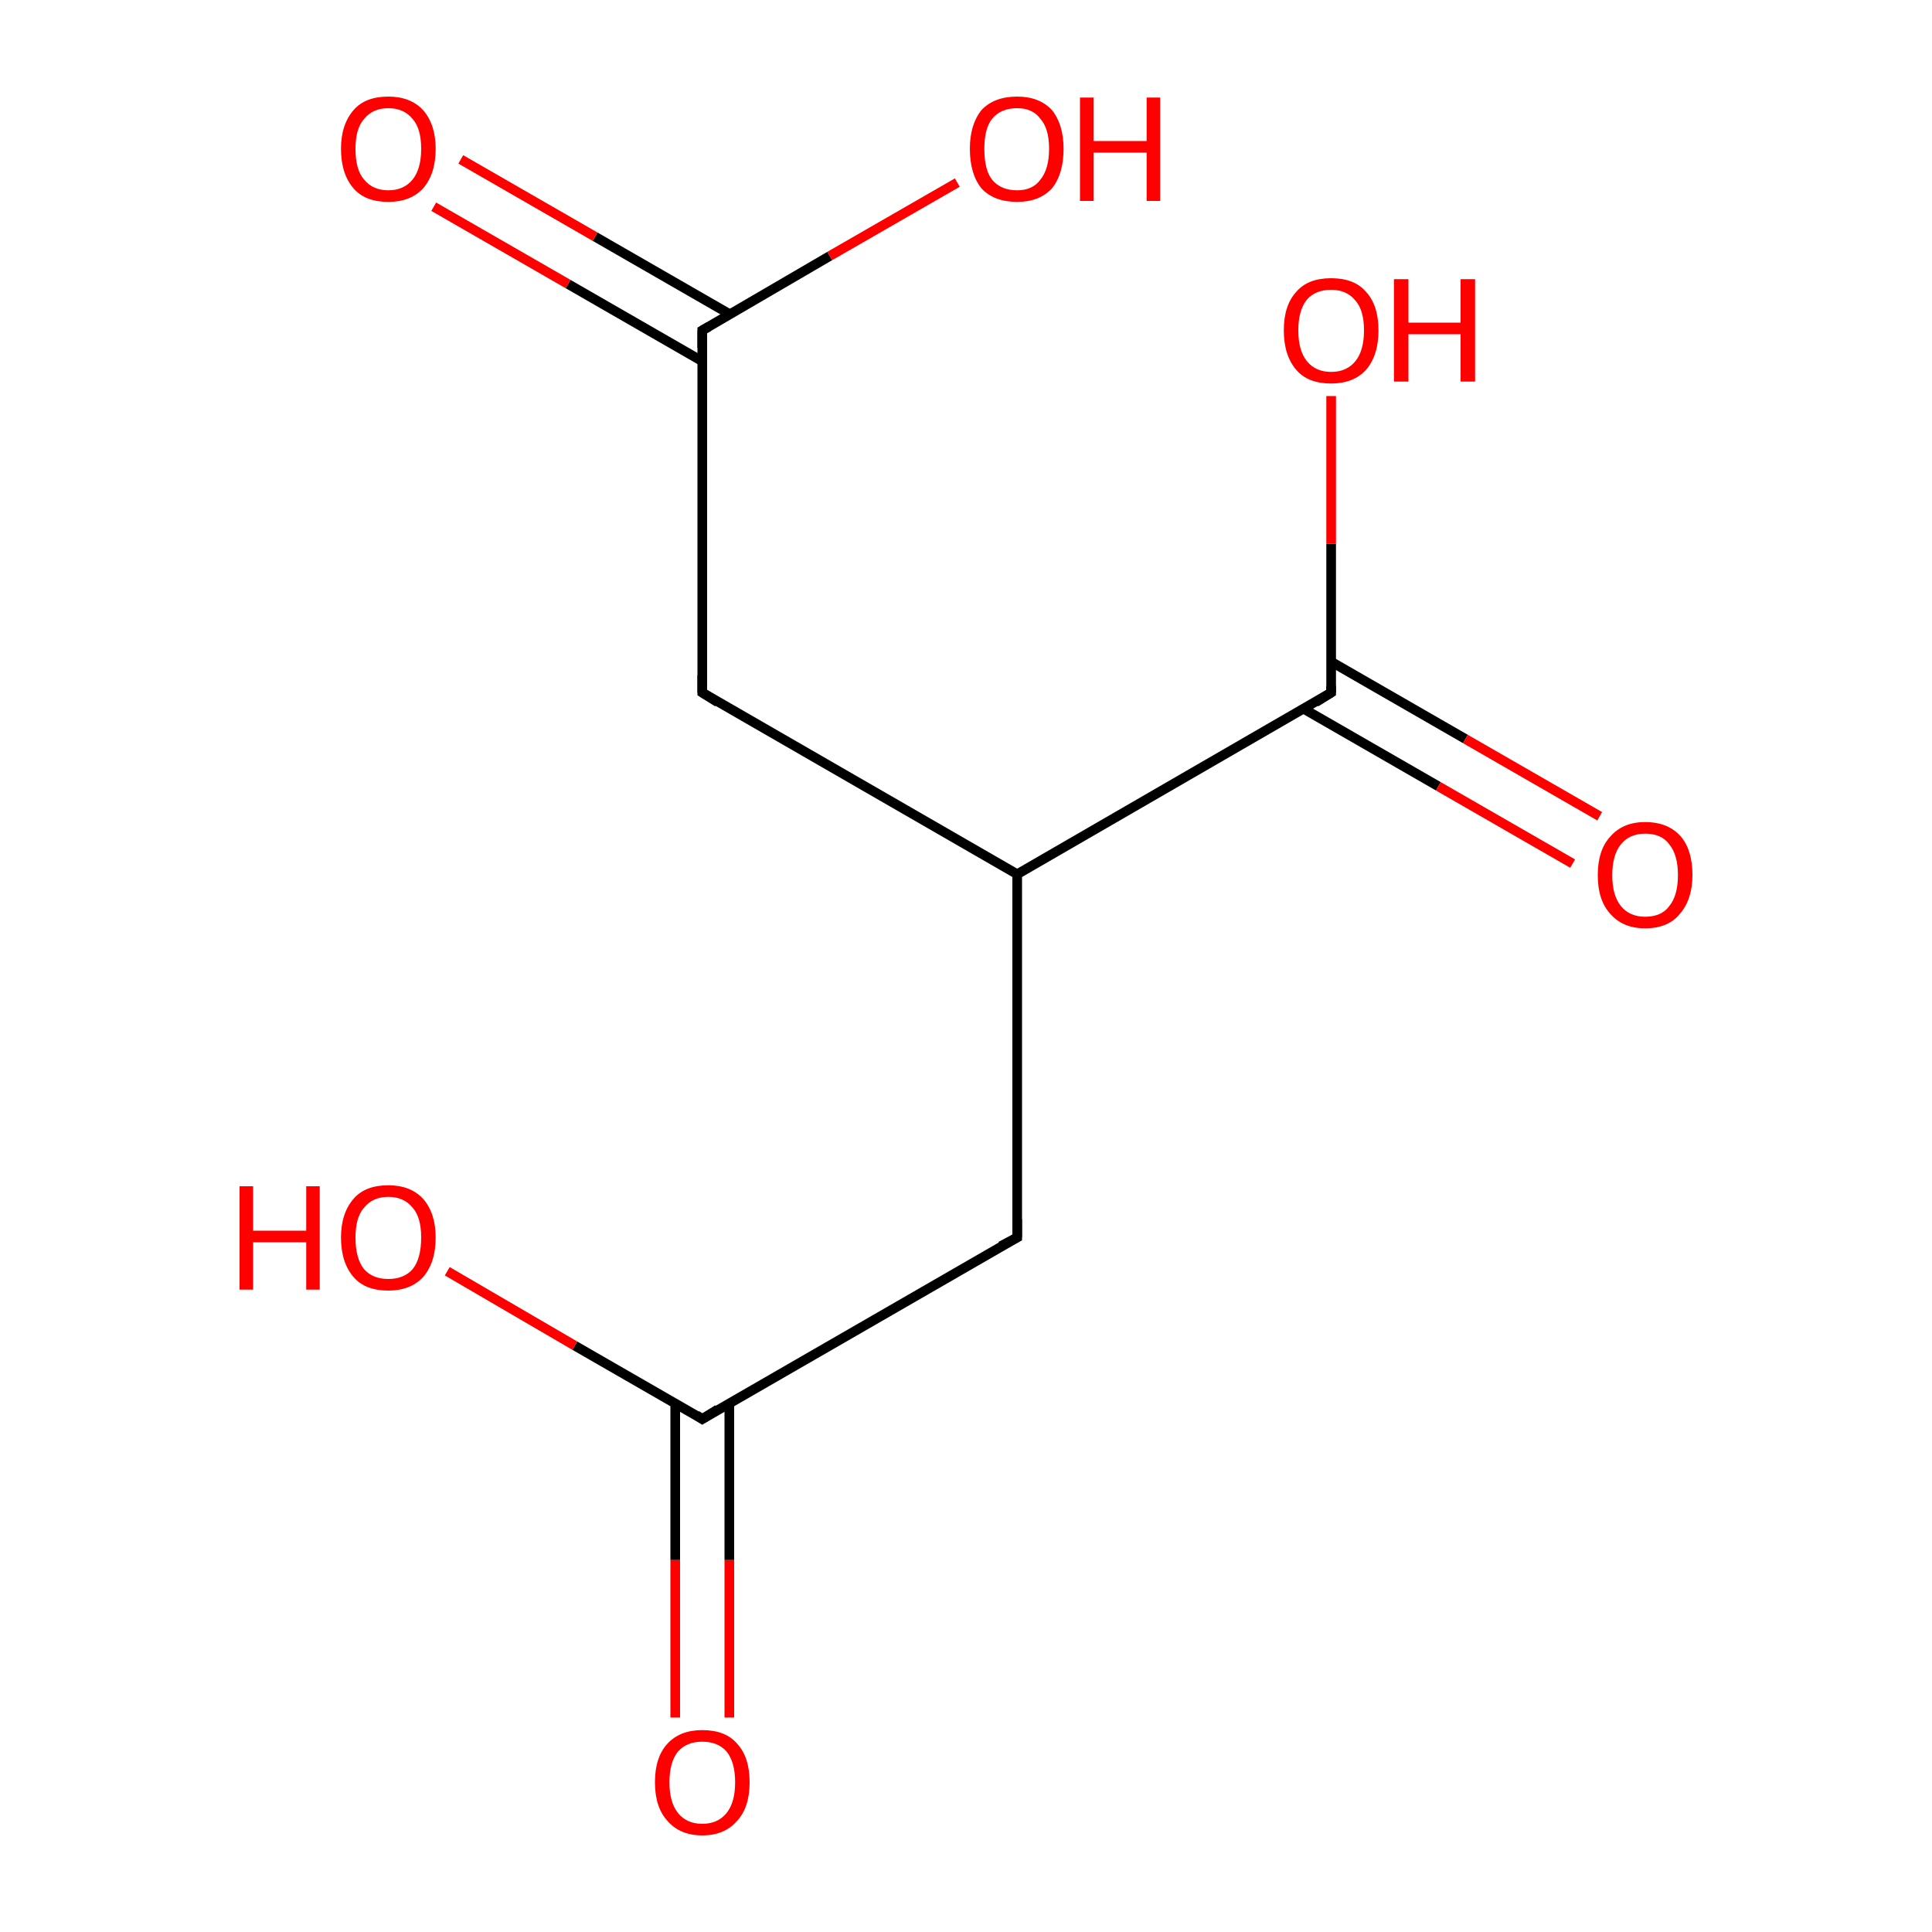 <?xml version='1.0' encoding='iso-8859-1'?>
<svg version='1.1' baseProfile='full'
              xmlns='http://www.w3.org/2000/svg'
                      xmlns:rdkit='http://www.rdkit.org/xml'
                      xmlns:xlink='http://www.w3.org/1999/xlink'
                  xml:space='preserve'
width='200px' height='200px' viewBox='0 0 200 200'>
<!-- END OF HEADER -->
<rect style='opacity:1.0;fill:#FFFFFF;stroke:none' width='200.0' height='200.0' x='0.0' y='0.0'> </rect>
<path class='bond-0 atom-0 atom-1' d='M 75.5,32.5 L 61.6,24.5' style='fill:none;fill-rule:evenodd;stroke:#000000;stroke-width:1.0px;stroke-linecap:butt;stroke-linejoin:miter;stroke-opacity:1' />
<path class='bond-0 atom-0 atom-1' d='M 61.6,24.5 L 47.7,16.5' style='fill:none;fill-rule:evenodd;stroke:#FF0000;stroke-width:1.0px;stroke-linecap:butt;stroke-linejoin:miter;stroke-opacity:1' />
<path class='bond-0 atom-0 atom-1' d='M 72.7,37.4 L 58.8,29.4' style='fill:none;fill-rule:evenodd;stroke:#000000;stroke-width:1.0px;stroke-linecap:butt;stroke-linejoin:miter;stroke-opacity:1' />
<path class='bond-0 atom-0 atom-1' d='M 58.8,29.4 L 44.9,21.4' style='fill:none;fill-rule:evenodd;stroke:#FF0000;stroke-width:1.0px;stroke-linecap:butt;stroke-linejoin:miter;stroke-opacity:1' />
<path class='bond-1 atom-0 atom-2' d='M 72.7,34.2 L 85.9,26.5' style='fill:none;fill-rule:evenodd;stroke:#000000;stroke-width:1.0px;stroke-linecap:butt;stroke-linejoin:miter;stroke-opacity:1' />
<path class='bond-1 atom-0 atom-2' d='M 85.9,26.5 L 99.1,18.9' style='fill:none;fill-rule:evenodd;stroke:#FF0000;stroke-width:1.0px;stroke-linecap:butt;stroke-linejoin:miter;stroke-opacity:1' />
<path class='bond-2 atom-0 atom-3' d='M 72.7,34.2 L 72.7,71.7' style='fill:none;fill-rule:evenodd;stroke:#000000;stroke-width:1.0px;stroke-linecap:butt;stroke-linejoin:miter;stroke-opacity:1' />
<path class='bond-3 atom-3 atom-4' d='M 72.7,71.7 L 105.3,90.5' style='fill:none;fill-rule:evenodd;stroke:#000000;stroke-width:1.0px;stroke-linecap:butt;stroke-linejoin:miter;stroke-opacity:1' />
<path class='bond-4 atom-4 atom-5' d='M 105.3,90.5 L 105.3,128.1' style='fill:none;fill-rule:evenodd;stroke:#000000;stroke-width:1.0px;stroke-linecap:butt;stroke-linejoin:miter;stroke-opacity:1' />
<path class='bond-5 atom-4 atom-9' d='M 105.3,90.5 L 137.8,71.7' style='fill:none;fill-rule:evenodd;stroke:#000000;stroke-width:1.0px;stroke-linecap:butt;stroke-linejoin:miter;stroke-opacity:1' />
<path class='bond-6 atom-5 atom-6' d='M 105.3,128.1 L 72.7,146.9' style='fill:none;fill-rule:evenodd;stroke:#000000;stroke-width:1.0px;stroke-linecap:butt;stroke-linejoin:miter;stroke-opacity:1' />
<path class='bond-7 atom-6 atom-7' d='M 69.9,145.3 L 69.9,161.5' style='fill:none;fill-rule:evenodd;stroke:#000000;stroke-width:1.0px;stroke-linecap:butt;stroke-linejoin:miter;stroke-opacity:1' />
<path class='bond-7 atom-6 atom-7' d='M 69.9,161.5 L 69.9,177.8' style='fill:none;fill-rule:evenodd;stroke:#FF0000;stroke-width:1.0px;stroke-linecap:butt;stroke-linejoin:miter;stroke-opacity:1' />
<path class='bond-7 atom-6 atom-7' d='M 75.5,145.3 L 75.5,161.5' style='fill:none;fill-rule:evenodd;stroke:#000000;stroke-width:1.0px;stroke-linecap:butt;stroke-linejoin:miter;stroke-opacity:1' />
<path class='bond-7 atom-6 atom-7' d='M 75.5,161.5 L 75.5,177.8' style='fill:none;fill-rule:evenodd;stroke:#FF0000;stroke-width:1.0px;stroke-linecap:butt;stroke-linejoin:miter;stroke-opacity:1' />
<path class='bond-8 atom-6 atom-8' d='M 72.7,146.9 L 59.5,139.3' style='fill:none;fill-rule:evenodd;stroke:#000000;stroke-width:1.0px;stroke-linecap:butt;stroke-linejoin:miter;stroke-opacity:1' />
<path class='bond-8 atom-6 atom-8' d='M 59.5,139.3 L 46.3,131.6' style='fill:none;fill-rule:evenodd;stroke:#FF0000;stroke-width:1.0px;stroke-linecap:butt;stroke-linejoin:miter;stroke-opacity:1' />
<path class='bond-9 atom-9 atom-10' d='M 135.0,73.4 L 148.9,81.4' style='fill:none;fill-rule:evenodd;stroke:#000000;stroke-width:1.0px;stroke-linecap:butt;stroke-linejoin:miter;stroke-opacity:1' />
<path class='bond-9 atom-9 atom-10' d='M 148.9,81.4 L 162.8,89.4' style='fill:none;fill-rule:evenodd;stroke:#FF0000;stroke-width:1.0px;stroke-linecap:butt;stroke-linejoin:miter;stroke-opacity:1' />
<path class='bond-9 atom-9 atom-10' d='M 137.8,68.5 L 151.7,76.5' style='fill:none;fill-rule:evenodd;stroke:#000000;stroke-width:1.0px;stroke-linecap:butt;stroke-linejoin:miter;stroke-opacity:1' />
<path class='bond-9 atom-9 atom-10' d='M 151.7,76.5 L 165.6,84.5' style='fill:none;fill-rule:evenodd;stroke:#FF0000;stroke-width:1.0px;stroke-linecap:butt;stroke-linejoin:miter;stroke-opacity:1' />
<path class='bond-10 atom-9 atom-11' d='M 137.8,71.7 L 137.8,56.3' style='fill:none;fill-rule:evenodd;stroke:#000000;stroke-width:1.0px;stroke-linecap:butt;stroke-linejoin:miter;stroke-opacity:1' />
<path class='bond-10 atom-9 atom-11' d='M 137.8,56.3 L 137.8,41.0' style='fill:none;fill-rule:evenodd;stroke:#FF0000;stroke-width:1.0px;stroke-linecap:butt;stroke-linejoin:miter;stroke-opacity:1' />
<path d='M 73.4,33.8 L 72.7,34.2 L 72.7,36.0' style='fill:none;stroke:#000000;stroke-width:1.0px;stroke-linecap:butt;stroke-linejoin:miter;stroke-miterlimit:10;stroke-opacity:1;' />
<path d='M 72.7,69.9 L 72.7,71.7 L 74.3,72.7' style='fill:none;stroke:#000000;stroke-width:1.0px;stroke-linecap:butt;stroke-linejoin:miter;stroke-miterlimit:10;stroke-opacity:1;' />
<path d='M 105.3,126.2 L 105.3,128.1 L 103.6,129.0' style='fill:none;stroke:#000000;stroke-width:1.0px;stroke-linecap:butt;stroke-linejoin:miter;stroke-miterlimit:10;stroke-opacity:1;' />
<path d='M 74.3,145.9 L 72.7,146.9 L 72.1,146.5' style='fill:none;stroke:#000000;stroke-width:1.0px;stroke-linecap:butt;stroke-linejoin:miter;stroke-miterlimit:10;stroke-opacity:1;' />
<path d='M 136.2,72.7 L 137.8,71.7 L 137.8,71.0' style='fill:none;stroke:#000000;stroke-width:1.0px;stroke-linecap:butt;stroke-linejoin:miter;stroke-miterlimit:10;stroke-opacity:1;' />
<path class='atom-1' d='M 35.3 15.4
Q 35.3 12.9, 36.6 11.4
Q 37.8 10.0, 40.2 10.0
Q 42.5 10.0, 43.8 11.4
Q 45.1 12.9, 45.1 15.4
Q 45.1 18.0, 43.8 19.5
Q 42.5 20.9, 40.2 20.9
Q 37.8 20.9, 36.6 19.5
Q 35.3 18.0, 35.3 15.4
M 40.2 19.7
Q 41.8 19.7, 42.7 18.6
Q 43.6 17.5, 43.6 15.4
Q 43.6 13.3, 42.7 12.3
Q 41.8 11.2, 40.2 11.2
Q 38.6 11.2, 37.7 12.3
Q 36.8 13.3, 36.8 15.4
Q 36.8 17.6, 37.7 18.6
Q 38.6 19.7, 40.2 19.7
' fill='#FF0000'/>
<path class='atom-2' d='M 100.4 15.4
Q 100.4 12.9, 101.6 11.4
Q 102.9 10.0, 105.3 10.0
Q 107.6 10.0, 108.9 11.4
Q 110.1 12.9, 110.1 15.4
Q 110.1 18.0, 108.9 19.5
Q 107.6 20.9, 105.3 20.9
Q 102.9 20.9, 101.6 19.5
Q 100.4 18.0, 100.4 15.4
M 105.3 19.7
Q 106.9 19.7, 107.7 18.6
Q 108.6 17.5, 108.6 15.4
Q 108.6 13.3, 107.7 12.3
Q 106.9 11.2, 105.3 11.2
Q 103.6 11.2, 102.7 12.3
Q 101.9 13.3, 101.9 15.4
Q 101.9 17.6, 102.7 18.6
Q 103.6 19.7, 105.3 19.7
' fill='#FF0000'/>
<path class='atom-2' d='M 111.8 10.1
L 113.2 10.1
L 113.2 14.6
L 118.7 14.6
L 118.7 10.1
L 120.1 10.1
L 120.1 20.8
L 118.7 20.8
L 118.7 15.8
L 113.2 15.8
L 113.2 20.8
L 111.8 20.8
L 111.8 10.1
' fill='#FF0000'/>
<path class='atom-7' d='M 67.8 184.5
Q 67.8 181.9, 69.1 180.5
Q 70.4 179.1, 72.7 179.1
Q 75.1 179.1, 76.3 180.5
Q 77.6 181.9, 77.6 184.5
Q 77.6 187.1, 76.3 188.5
Q 75.0 190.0, 72.7 190.0
Q 70.4 190.0, 69.1 188.5
Q 67.8 187.1, 67.8 184.5
M 72.7 188.8
Q 74.3 188.8, 75.2 187.7
Q 76.1 186.6, 76.1 184.5
Q 76.1 182.4, 75.2 181.3
Q 74.3 180.3, 72.7 180.3
Q 71.1 180.3, 70.2 181.3
Q 69.3 182.4, 69.3 184.5
Q 69.3 186.6, 70.2 187.7
Q 71.1 188.8, 72.7 188.8
' fill='#FF0000'/>
<path class='atom-8' d='M 24.8 122.8
L 26.2 122.8
L 26.2 127.4
L 31.7 127.4
L 31.7 122.8
L 33.1 122.8
L 33.1 133.5
L 31.7 133.5
L 31.7 128.6
L 26.2 128.6
L 26.2 133.5
L 24.8 133.5
L 24.8 122.8
' fill='#FF0000'/>
<path class='atom-8' d='M 35.3 128.1
Q 35.3 125.6, 36.6 124.1
Q 37.8 122.7, 40.2 122.7
Q 42.5 122.7, 43.8 124.1
Q 45.1 125.6, 45.1 128.1
Q 45.1 130.7, 43.8 132.2
Q 42.5 133.6, 40.2 133.6
Q 37.8 133.6, 36.6 132.2
Q 35.3 130.7, 35.3 128.1
M 40.2 132.4
Q 41.8 132.4, 42.7 131.4
Q 43.6 130.3, 43.6 128.1
Q 43.6 126.0, 42.7 125.0
Q 41.8 123.9, 40.2 123.9
Q 38.6 123.9, 37.7 125.0
Q 36.8 126.0, 36.8 128.1
Q 36.8 130.3, 37.7 131.4
Q 38.6 132.4, 40.2 132.4
' fill='#FF0000'/>
<path class='atom-10' d='M 165.4 90.6
Q 165.4 88.0, 166.7 86.6
Q 168.0 85.1, 170.3 85.1
Q 172.7 85.1, 174.0 86.6
Q 175.2 88.0, 175.2 90.6
Q 175.2 93.1, 173.9 94.6
Q 172.7 96.1, 170.3 96.1
Q 168.0 96.1, 166.7 94.6
Q 165.4 93.2, 165.4 90.6
M 170.3 94.9
Q 172.0 94.9, 172.8 93.8
Q 173.7 92.7, 173.7 90.6
Q 173.7 88.5, 172.8 87.4
Q 172.0 86.3, 170.3 86.3
Q 168.7 86.3, 167.8 87.4
Q 166.9 88.5, 166.9 90.6
Q 166.9 92.7, 167.8 93.8
Q 168.7 94.9, 170.3 94.9
' fill='#FF0000'/>
<path class='atom-11' d='M 132.9 34.2
Q 132.9 31.6, 134.2 30.2
Q 135.4 28.8, 137.8 28.8
Q 140.2 28.8, 141.4 30.2
Q 142.7 31.6, 142.7 34.2
Q 142.7 36.8, 141.4 38.3
Q 140.1 39.7, 137.8 39.7
Q 135.4 39.7, 134.2 38.3
Q 132.9 36.8, 132.9 34.2
M 137.8 38.5
Q 139.4 38.5, 140.3 37.4
Q 141.2 36.3, 141.2 34.2
Q 141.2 32.1, 140.3 31.1
Q 139.4 30.0, 137.8 30.0
Q 136.2 30.0, 135.3 31.0
Q 134.4 32.1, 134.4 34.2
Q 134.4 36.3, 135.3 37.4
Q 136.2 38.5, 137.8 38.5
' fill='#FF0000'/>
<path class='atom-11' d='M 144.3 28.9
L 145.8 28.9
L 145.8 33.4
L 151.2 33.4
L 151.2 28.9
L 152.7 28.9
L 152.7 39.5
L 151.2 39.5
L 151.2 34.6
L 145.8 34.6
L 145.8 39.5
L 144.3 39.5
L 144.3 28.9
' fill='#FF0000'/>
</svg>

